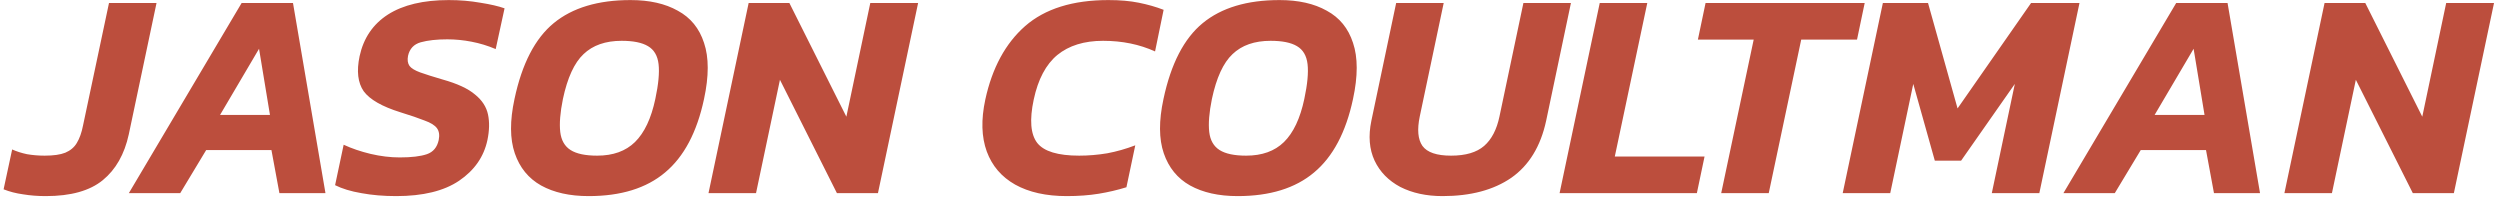<svg width="264" height="21" viewBox="0 0 264 21" fill="none" xmlns="http://www.w3.org/2000/svg">
<path d="M4.838 20.708C3.986 20.708 3.186 20.646 2.438 20.521C1.69 20.417 1.004 20.241 0.38 19.991L1.284 15.782C1.741 15.99 2.261 16.157 2.843 16.281C3.446 16.385 4.069 16.437 4.714 16.437C5.649 16.437 6.376 16.333 6.896 16.125C7.436 15.897 7.842 15.554 8.112 15.097C8.403 14.618 8.621 14.005 8.767 13.257L11.51 0.319H16.529L13.599 14.192C13.142 16.292 12.227 17.902 10.855 19.025C9.484 20.147 7.478 20.708 4.838 20.708ZM13.606 20.396L25.515 0.319H30.94L34.369 20.396H29.506L28.664 15.845H21.774L19.031 20.396H13.606ZM23.239 12.135H28.508L27.355 5.151L23.239 12.135ZM41.84 20.708C40.51 20.708 39.283 20.604 38.161 20.396C37.059 20.209 36.135 19.929 35.386 19.555L36.29 15.284C37.142 15.678 38.088 16.001 39.127 16.25C40.187 16.499 41.216 16.624 42.214 16.624C43.461 16.624 44.417 16.51 45.082 16.281C45.747 16.053 46.163 15.554 46.329 14.785C46.433 14.265 46.371 13.85 46.142 13.538C45.913 13.226 45.477 12.956 44.833 12.727C44.209 12.478 43.357 12.187 42.276 11.854C40.343 11.251 39.055 10.514 38.41 9.641C37.787 8.747 37.641 7.51 37.974 5.931C38.39 4.019 39.387 2.553 40.967 1.535C42.567 0.516 44.708 0.007 47.389 0.007C48.553 0.007 49.665 0.101 50.725 0.288C51.785 0.454 52.637 0.651 53.281 0.88L52.346 5.182C51.515 4.829 50.663 4.569 49.79 4.403C48.938 4.237 48.085 4.154 47.233 4.154C46.111 4.154 45.176 4.258 44.427 4.465C43.7 4.673 43.253 5.151 43.087 5.899C43.004 6.336 43.056 6.689 43.243 6.96C43.43 7.209 43.804 7.438 44.365 7.645C44.947 7.853 45.737 8.103 46.734 8.394C48.293 8.83 49.436 9.36 50.164 9.984C50.912 10.586 51.369 11.293 51.536 12.104C51.702 12.893 51.681 13.787 51.473 14.785C51.099 16.551 50.102 17.985 48.48 19.087C46.88 20.168 44.666 20.708 41.84 20.708ZM62.156 20.708C60.161 20.708 58.488 20.334 57.137 19.586C55.807 18.838 54.882 17.705 54.362 16.188C53.843 14.67 53.832 12.758 54.331 10.451C55.121 6.731 56.503 4.06 58.477 2.439C60.452 0.818 63.154 0.007 66.583 0.007C68.579 0.007 70.241 0.381 71.572 1.13C72.922 1.857 73.847 2.99 74.346 4.528C74.866 6.066 74.866 8.04 74.346 10.451C73.598 13.964 72.226 16.551 70.231 18.214C68.256 19.877 65.565 20.708 62.156 20.708ZM63.06 16.437C64.744 16.437 66.074 15.959 67.051 15.003C68.049 14.026 68.766 12.509 69.202 10.451C69.535 8.892 69.649 7.666 69.545 6.772C69.441 5.879 69.067 5.245 68.423 4.871C67.799 4.497 66.874 4.31 65.648 4.31C63.944 4.31 62.603 4.777 61.626 5.712C60.649 6.627 59.922 8.207 59.444 10.451C59.153 11.885 59.059 13.049 59.163 13.943C59.267 14.816 59.631 15.45 60.255 15.845C60.878 16.24 61.813 16.437 63.06 16.437ZM74.817 20.396L79.057 0.319H83.359L89.376 12.322L91.902 0.319H96.952L92.712 20.396H88.379L82.362 8.425L79.836 20.396H74.817ZM112.653 20.708C110.47 20.708 108.652 20.303 107.197 19.492C105.763 18.682 104.765 17.518 104.204 16.001C103.643 14.463 103.591 12.634 104.048 10.514C104.775 7.167 106.178 4.58 108.257 2.751C110.356 0.922 113.286 0.007 117.048 0.007C118.275 0.007 119.345 0.101 120.26 0.288C121.195 0.475 122.068 0.724 122.878 1.036L121.974 5.432C120.332 4.684 118.503 4.31 116.487 4.31C114.492 4.31 112.881 4.808 111.655 5.806C110.449 6.804 109.618 8.373 109.161 10.514C108.704 12.654 108.828 14.182 109.535 15.097C110.242 15.99 111.717 16.437 113.962 16.437C114.939 16.437 115.926 16.354 116.924 16.188C117.921 16.001 118.909 15.72 119.885 15.346L118.95 19.773C118.015 20.064 117.038 20.293 116.02 20.459C115.001 20.625 113.879 20.708 112.653 20.708ZM130.689 20.708C128.694 20.708 127.021 20.334 125.67 19.586C124.34 18.838 123.415 17.705 122.895 16.188C122.376 14.67 122.365 12.758 122.864 10.451C123.654 6.731 125.036 4.06 127.01 2.439C128.985 0.818 131.687 0.007 135.116 0.007C137.112 0.007 138.774 0.381 140.105 1.13C141.455 1.857 142.38 2.99 142.879 4.528C143.399 6.066 143.399 8.04 142.879 10.451C142.131 13.964 140.759 16.551 138.764 18.214C136.789 19.877 134.098 20.708 130.689 20.708ZM131.593 16.437C133.277 16.437 134.607 15.959 135.584 15.003C136.582 14.026 137.299 12.509 137.735 10.451C138.068 8.892 138.182 7.666 138.078 6.772C137.974 5.879 137.6 5.245 136.956 4.871C136.332 4.497 135.407 4.31 134.181 4.31C132.477 4.31 131.136 4.777 130.159 5.712C129.182 6.627 128.455 8.207 127.977 10.451C127.686 11.885 127.592 13.049 127.696 13.943C127.8 14.816 128.164 15.45 128.788 15.845C129.411 16.24 130.346 16.437 131.593 16.437ZM152.329 20.708C150.624 20.708 149.138 20.386 147.871 19.742C146.624 19.077 145.719 18.152 145.158 16.967C144.597 15.762 144.483 14.359 144.815 12.758L147.434 0.319H152.454L149.928 12.291C149.637 13.683 149.731 14.722 150.209 15.408C150.708 16.094 151.716 16.437 153.233 16.437C154.771 16.437 155.935 16.094 156.725 15.408C157.514 14.722 158.055 13.683 158.346 12.291L160.871 0.319H165.89L163.272 12.758C162.69 15.46 161.463 17.466 159.593 18.775C157.722 20.064 155.301 20.708 152.329 20.708ZM164.692 20.396L168.932 0.319H173.952L170.522 16.531H180L179.189 20.396H164.692ZM181.759 20.396L185.189 4.185H179.297L180.107 0.319H196.911L196.101 4.185H190.208L186.779 20.396H181.759ZM194.59 20.396L198.83 0.319H203.6L206.718 11.449L214.48 0.319H219.593L215.353 20.396H210.334L212.766 8.861L207.092 16.967H204.317L202.041 8.861L199.609 20.396H194.59ZM217.896 20.396L229.805 0.319H235.23L238.659 20.396H233.796L232.954 15.845H226.064L223.321 20.396H217.896ZM227.529 12.135H232.798L231.645 5.151L227.529 12.135ZM241.233 20.396L245.473 0.319H249.775L255.792 12.322L258.317 0.319H263.368L259.128 20.396H254.794L248.777 8.425L246.252 20.396H241.233Z" fill="#BC4E3D"/>
</svg>
